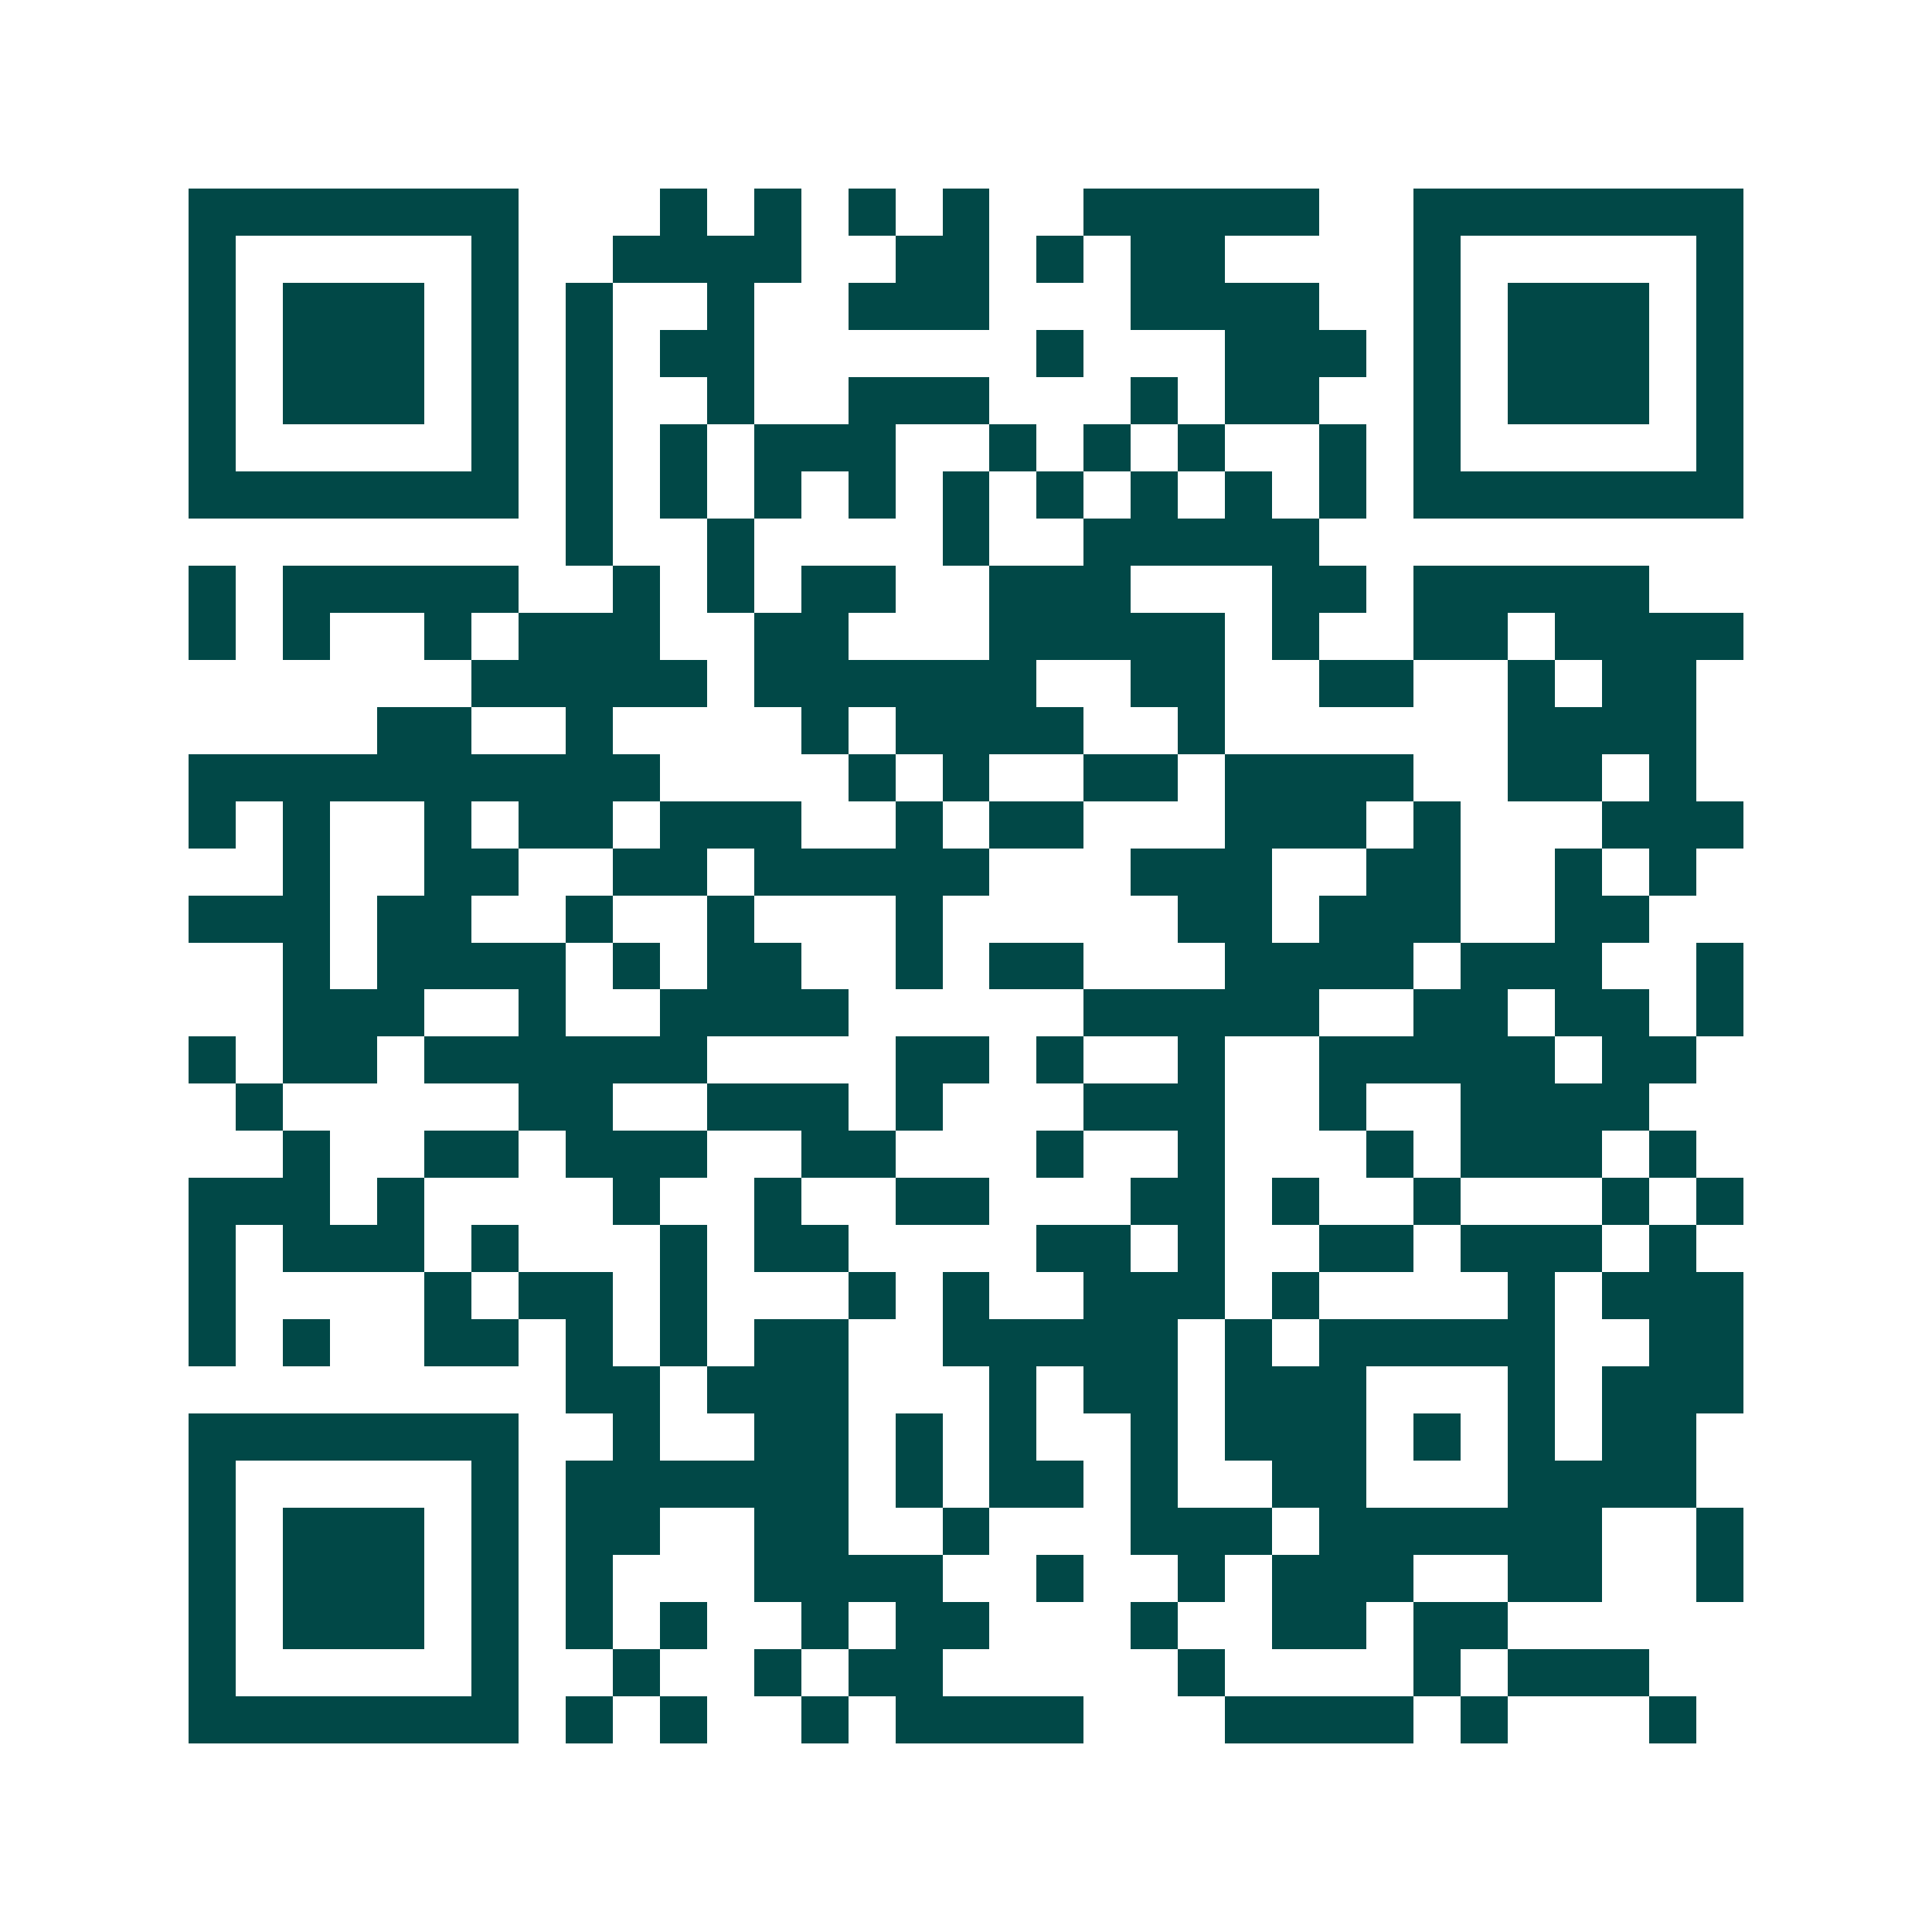 <svg xmlns="http://www.w3.org/2000/svg" width="200" height="200" viewBox="0 0 41 41" shape-rendering="crispEdges"><path fill="#ffffff" d="M0 0h41v41H0z"/><path stroke="#014847" d="M4 4.5h7m3 0h1m1 0h1m1 0h1m1 0h1m2 0h5m2 0h7M4 5.5h1m5 0h1m2 0h4m2 0h2m1 0h1m1 0h2m4 0h1m5 0h1M4 6.5h1m1 0h3m1 0h1m1 0h1m2 0h1m2 0h3m3 0h4m2 0h1m1 0h3m1 0h1M4 7.5h1m1 0h3m1 0h1m1 0h1m1 0h2m6 0h1m3 0h3m1 0h1m1 0h3m1 0h1M4 8.5h1m1 0h3m1 0h1m1 0h1m2 0h1m2 0h3m3 0h1m1 0h2m2 0h1m1 0h3m1 0h1M4 9.5h1m5 0h1m1 0h1m1 0h1m1 0h3m2 0h1m1 0h1m1 0h1m2 0h1m1 0h1m5 0h1M4 10.5h7m1 0h1m1 0h1m1 0h1m1 0h1m1 0h1m1 0h1m1 0h1m1 0h1m1 0h1m1 0h7M12 11.5h1m2 0h1m4 0h1m2 0h5M4 12.5h1m1 0h5m2 0h1m1 0h1m1 0h2m2 0h3m3 0h2m1 0h5M4 13.5h1m1 0h1m2 0h1m1 0h3m2 0h2m3 0h5m1 0h1m2 0h2m1 0h4M10 14.5h5m1 0h6m2 0h2m2 0h2m2 0h1m1 0h2M8 15.5h2m2 0h1m4 0h1m1 0h4m2 0h1m6 0h4M4 16.5h10m4 0h1m1 0h1m2 0h2m1 0h4m2 0h2m1 0h1M4 17.5h1m1 0h1m2 0h1m1 0h2m1 0h3m2 0h1m1 0h2m3 0h3m1 0h1m3 0h3M6 18.5h1m2 0h2m2 0h2m1 0h5m3 0h3m2 0h2m2 0h1m1 0h1M4 19.5h3m1 0h2m2 0h1m2 0h1m3 0h1m5 0h2m1 0h3m2 0h2M6 20.5h1m1 0h4m1 0h1m1 0h2m2 0h1m1 0h2m3 0h4m1 0h3m2 0h1M6 21.5h3m2 0h1m2 0h4m5 0h5m2 0h2m1 0h2m1 0h1M4 22.5h1m1 0h2m1 0h6m4 0h2m1 0h1m2 0h1m2 0h5m1 0h2M5 23.5h1m5 0h2m2 0h3m1 0h1m3 0h3m2 0h1m2 0h4M6 24.5h1m2 0h2m1 0h3m2 0h2m3 0h1m2 0h1m3 0h1m1 0h3m1 0h1M4 25.5h3m1 0h1m4 0h1m2 0h1m2 0h2m3 0h2m1 0h1m2 0h1m3 0h1m1 0h1M4 26.5h1m1 0h3m1 0h1m3 0h1m1 0h2m4 0h2m1 0h1m2 0h2m1 0h3m1 0h1M4 27.5h1m4 0h1m1 0h2m1 0h1m3 0h1m1 0h1m2 0h3m1 0h1m4 0h1m1 0h3M4 28.5h1m1 0h1m2 0h2m1 0h1m1 0h1m1 0h2m2 0h5m1 0h1m1 0h5m2 0h2M12 29.5h2m1 0h3m3 0h1m1 0h2m1 0h3m3 0h1m1 0h3M4 30.5h7m2 0h1m2 0h2m1 0h1m1 0h1m2 0h1m1 0h3m1 0h1m1 0h1m1 0h2M4 31.5h1m5 0h1m1 0h6m1 0h1m1 0h2m1 0h1m2 0h2m3 0h4M4 32.5h1m1 0h3m1 0h1m1 0h2m2 0h2m2 0h1m3 0h3m1 0h6m2 0h1M4 33.5h1m1 0h3m1 0h1m1 0h1m3 0h4m2 0h1m2 0h1m1 0h3m2 0h2m2 0h1M4 34.5h1m1 0h3m1 0h1m1 0h1m1 0h1m2 0h1m1 0h2m3 0h1m2 0h2m1 0h2M4 35.5h1m5 0h1m2 0h1m2 0h1m1 0h2m5 0h1m4 0h1m1 0h3M4 36.5h7m1 0h1m1 0h1m2 0h1m1 0h4m3 0h4m1 0h1m3 0h1"/></svg>
